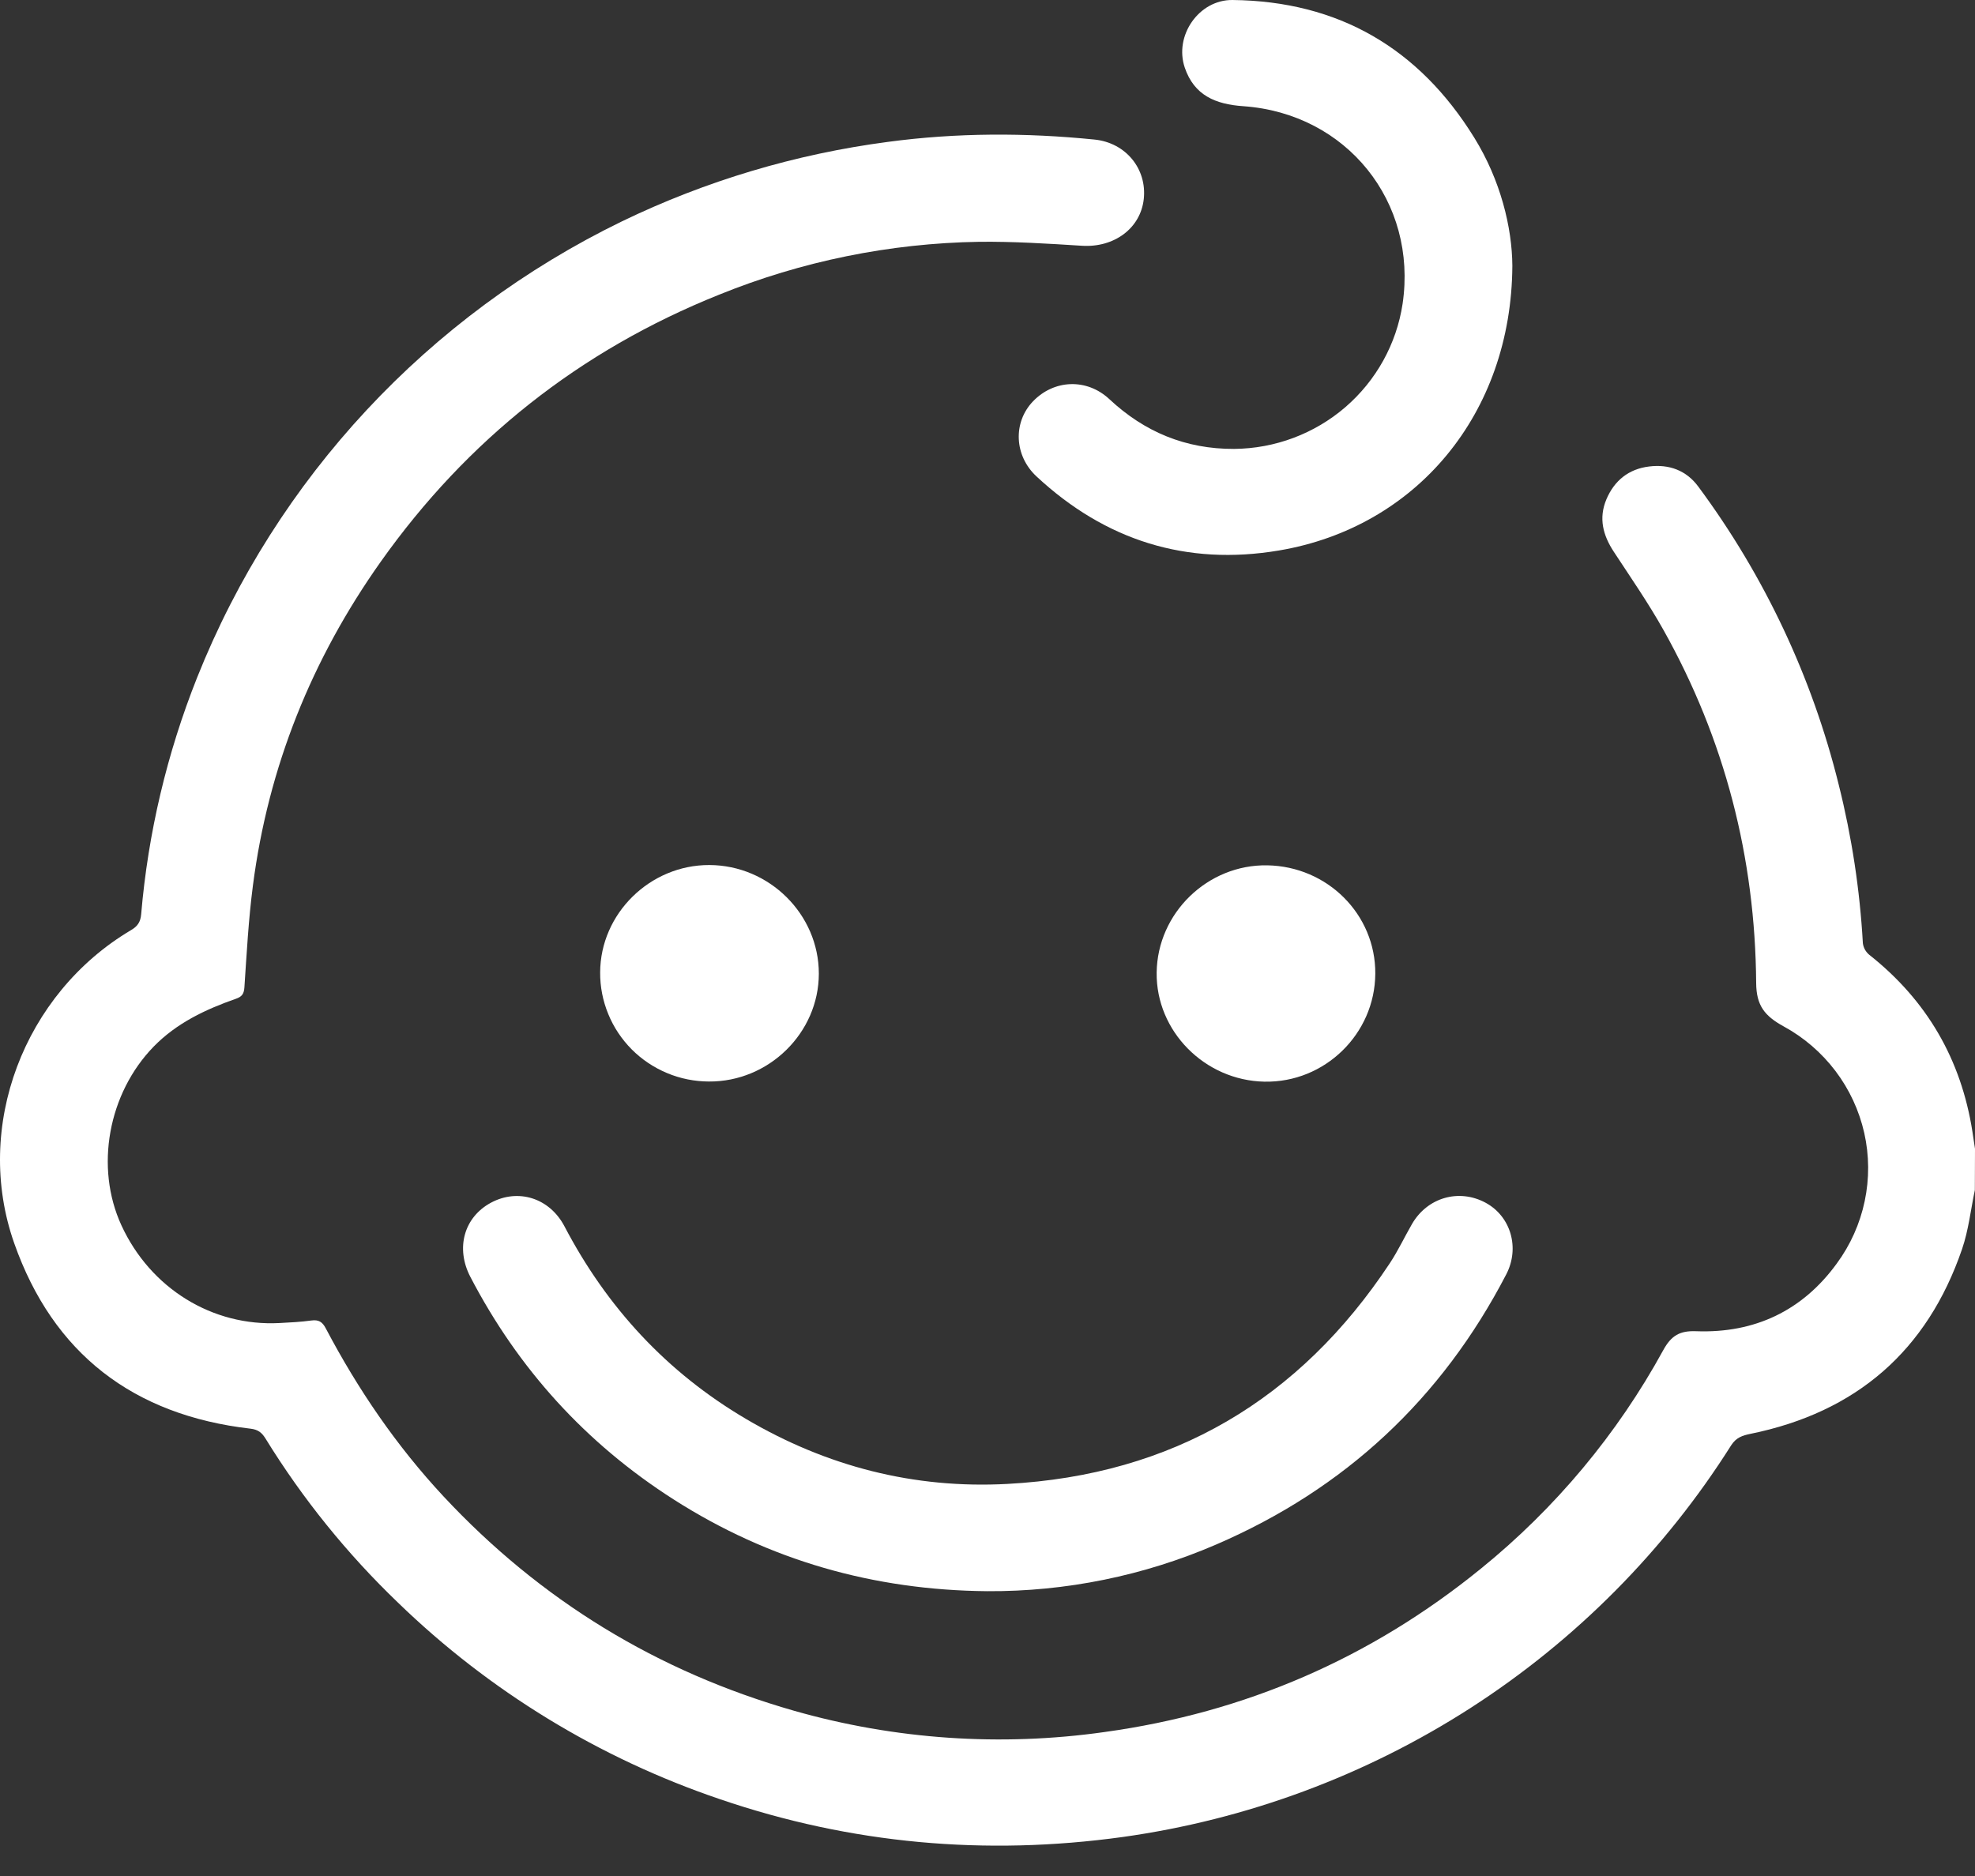 <?xml version="1.0" encoding="UTF-8"?> <svg xmlns="http://www.w3.org/2000/svg" width="40" height="38" viewBox="0 0 40 38" fill="none"><rect x="0" y="0" width="40" height="38" fill="#333333" stroke="none"/> <path d="M39.997 24.106C39.913 24.506 39.869 24.92 39.737 25.304C39.032 27.36 37.597 28.607 35.451 29.044C35.292 29.077 35.164 29.116 35.061 29.277C33.714 31.41 31.913 33.225 29.784 34.596C27.655 35.966 25.251 36.858 22.738 37.21C19.959 37.594 17.237 37.351 14.581 36.444C12.137 35.615 9.91 34.255 8.062 32.464C7.029 31.473 6.127 30.356 5.378 29.14C5.305 29.022 5.23 28.957 5.073 28.939C2.7 28.666 1.075 27.417 0.288 25.183C-0.545 22.821 0.485 20.127 2.651 18.842C2.785 18.764 2.845 18.679 2.859 18.519C2.999 16.875 3.381 15.26 3.992 13.725C5.6 9.689 8.669 6.393 12.598 4.483C14.294 3.663 16.113 3.12 17.983 2.874C19.375 2.687 20.772 2.686 22.169 2.827C22.8 2.891 23.231 3.419 23.165 4.031C23.1 4.628 22.56 5.02 21.911 4.978C21.218 4.934 20.522 4.89 19.828 4.898C18.021 4.927 16.235 5.291 14.562 5.97C11.742 7.101 9.46 8.912 7.714 11.374C6.313 13.35 5.432 15.539 5.122 17.94C5.033 18.623 4.996 19.313 4.95 20C4.941 20.135 4.896 20.19 4.778 20.231C4.16 20.447 3.578 20.722 3.111 21.201C2.192 22.147 1.917 23.642 2.459 24.82C3.047 26.098 4.302 26.872 5.664 26.799C5.879 26.788 6.094 26.777 6.305 26.748C6.454 26.728 6.528 26.774 6.598 26.907C7.248 28.141 8.029 29.287 8.984 30.312C10.945 32.414 13.312 33.861 16.086 34.654C18.126 35.235 20.267 35.382 22.369 35.084C25.219 34.691 27.759 33.589 29.987 31.779C31.499 30.554 32.756 29.049 33.687 27.347C33.849 27.052 34.022 26.952 34.353 26.965C35.541 27.009 36.508 26.547 37.201 25.593C37.478 25.216 37.67 24.786 37.766 24.33C37.862 23.874 37.859 23.403 37.757 22.949C37.654 22.494 37.456 22.067 37.174 21.694C36.892 21.322 36.534 21.013 36.122 20.789C35.743 20.58 35.571 20.371 35.568 19.912C35.549 17.376 34.935 14.98 33.689 12.758C33.384 12.214 33.028 11.7 32.685 11.177C32.465 10.842 32.374 10.498 32.534 10.116C32.695 9.734 32.986 9.499 33.401 9.449C33.803 9.399 34.154 9.527 34.397 9.858C35.736 11.665 36.702 13.717 37.24 15.895C37.504 16.948 37.668 18.024 37.729 19.107C37.741 19.197 37.786 19.279 37.856 19.338C39.027 20.263 39.719 21.46 39.948 22.924C39.966 23.039 39.983 23.154 40 23.269L39.997 24.106Z" fill="white"></path> <path d="M19.995 32.231C17.7 32.211 15.578 31.609 13.644 30.373C11.863 29.235 10.495 27.726 9.524 25.86C9.224 25.28 9.398 24.654 9.945 24.361C10.492 24.068 11.129 24.263 11.432 24.84C12.292 26.482 13.504 27.797 15.109 28.742C16.74 29.703 18.51 30.16 20.404 30.058C23.75 29.878 26.321 28.352 28.152 25.582C28.317 25.331 28.446 25.056 28.596 24.796C28.907 24.255 29.549 24.071 30.089 24.363C30.597 24.638 30.786 25.275 30.506 25.814C29.201 28.329 27.243 30.16 24.628 31.287C23.167 31.918 21.589 32.24 19.995 32.231Z" fill="white"></path> <path d="M30.63 5.382C30.613 8.39 28.679 10.681 25.906 11.15C24.027 11.468 22.382 10.944 20.993 9.651C20.538 9.228 20.514 8.555 20.921 8.13C21.346 7.687 22.01 7.657 22.469 8.086C23.18 8.751 24.014 9.097 24.994 9.093C25.822 9.086 26.621 8.787 27.247 8.248C27.872 7.709 28.284 6.967 28.407 6.154C28.712 4.091 27.276 2.297 25.179 2.151C24.616 2.112 24.187 1.931 23.996 1.372C23.775 0.727 24.278 -0.007 24.962 5.04247e-05C27.113 0.023 28.741 0.981 29.858 2.788C30.391 3.649 30.624 4.606 30.63 5.382Z" fill="white"></path> <path d="M12.155 19.699C12.158 18.509 13.162 17.518 14.367 17.522C15.582 17.526 16.584 18.521 16.584 19.722C16.583 20.923 15.569 21.916 14.356 21.907C14.065 21.906 13.777 21.848 13.51 21.736C13.242 21.624 12.998 21.461 12.794 21.256C12.59 21.05 12.428 20.808 12.319 20.54C12.209 20.273 12.153 19.987 12.155 19.699Z" fill="white"></path> <path d="M25.665 17.528C26.887 17.548 27.862 18.525 27.854 19.723C27.847 20.943 26.829 21.935 25.608 21.91C24.398 21.886 23.411 20.886 23.426 19.7C23.441 18.494 24.458 17.508 25.665 17.528Z" fill="white"></path> </svg> 